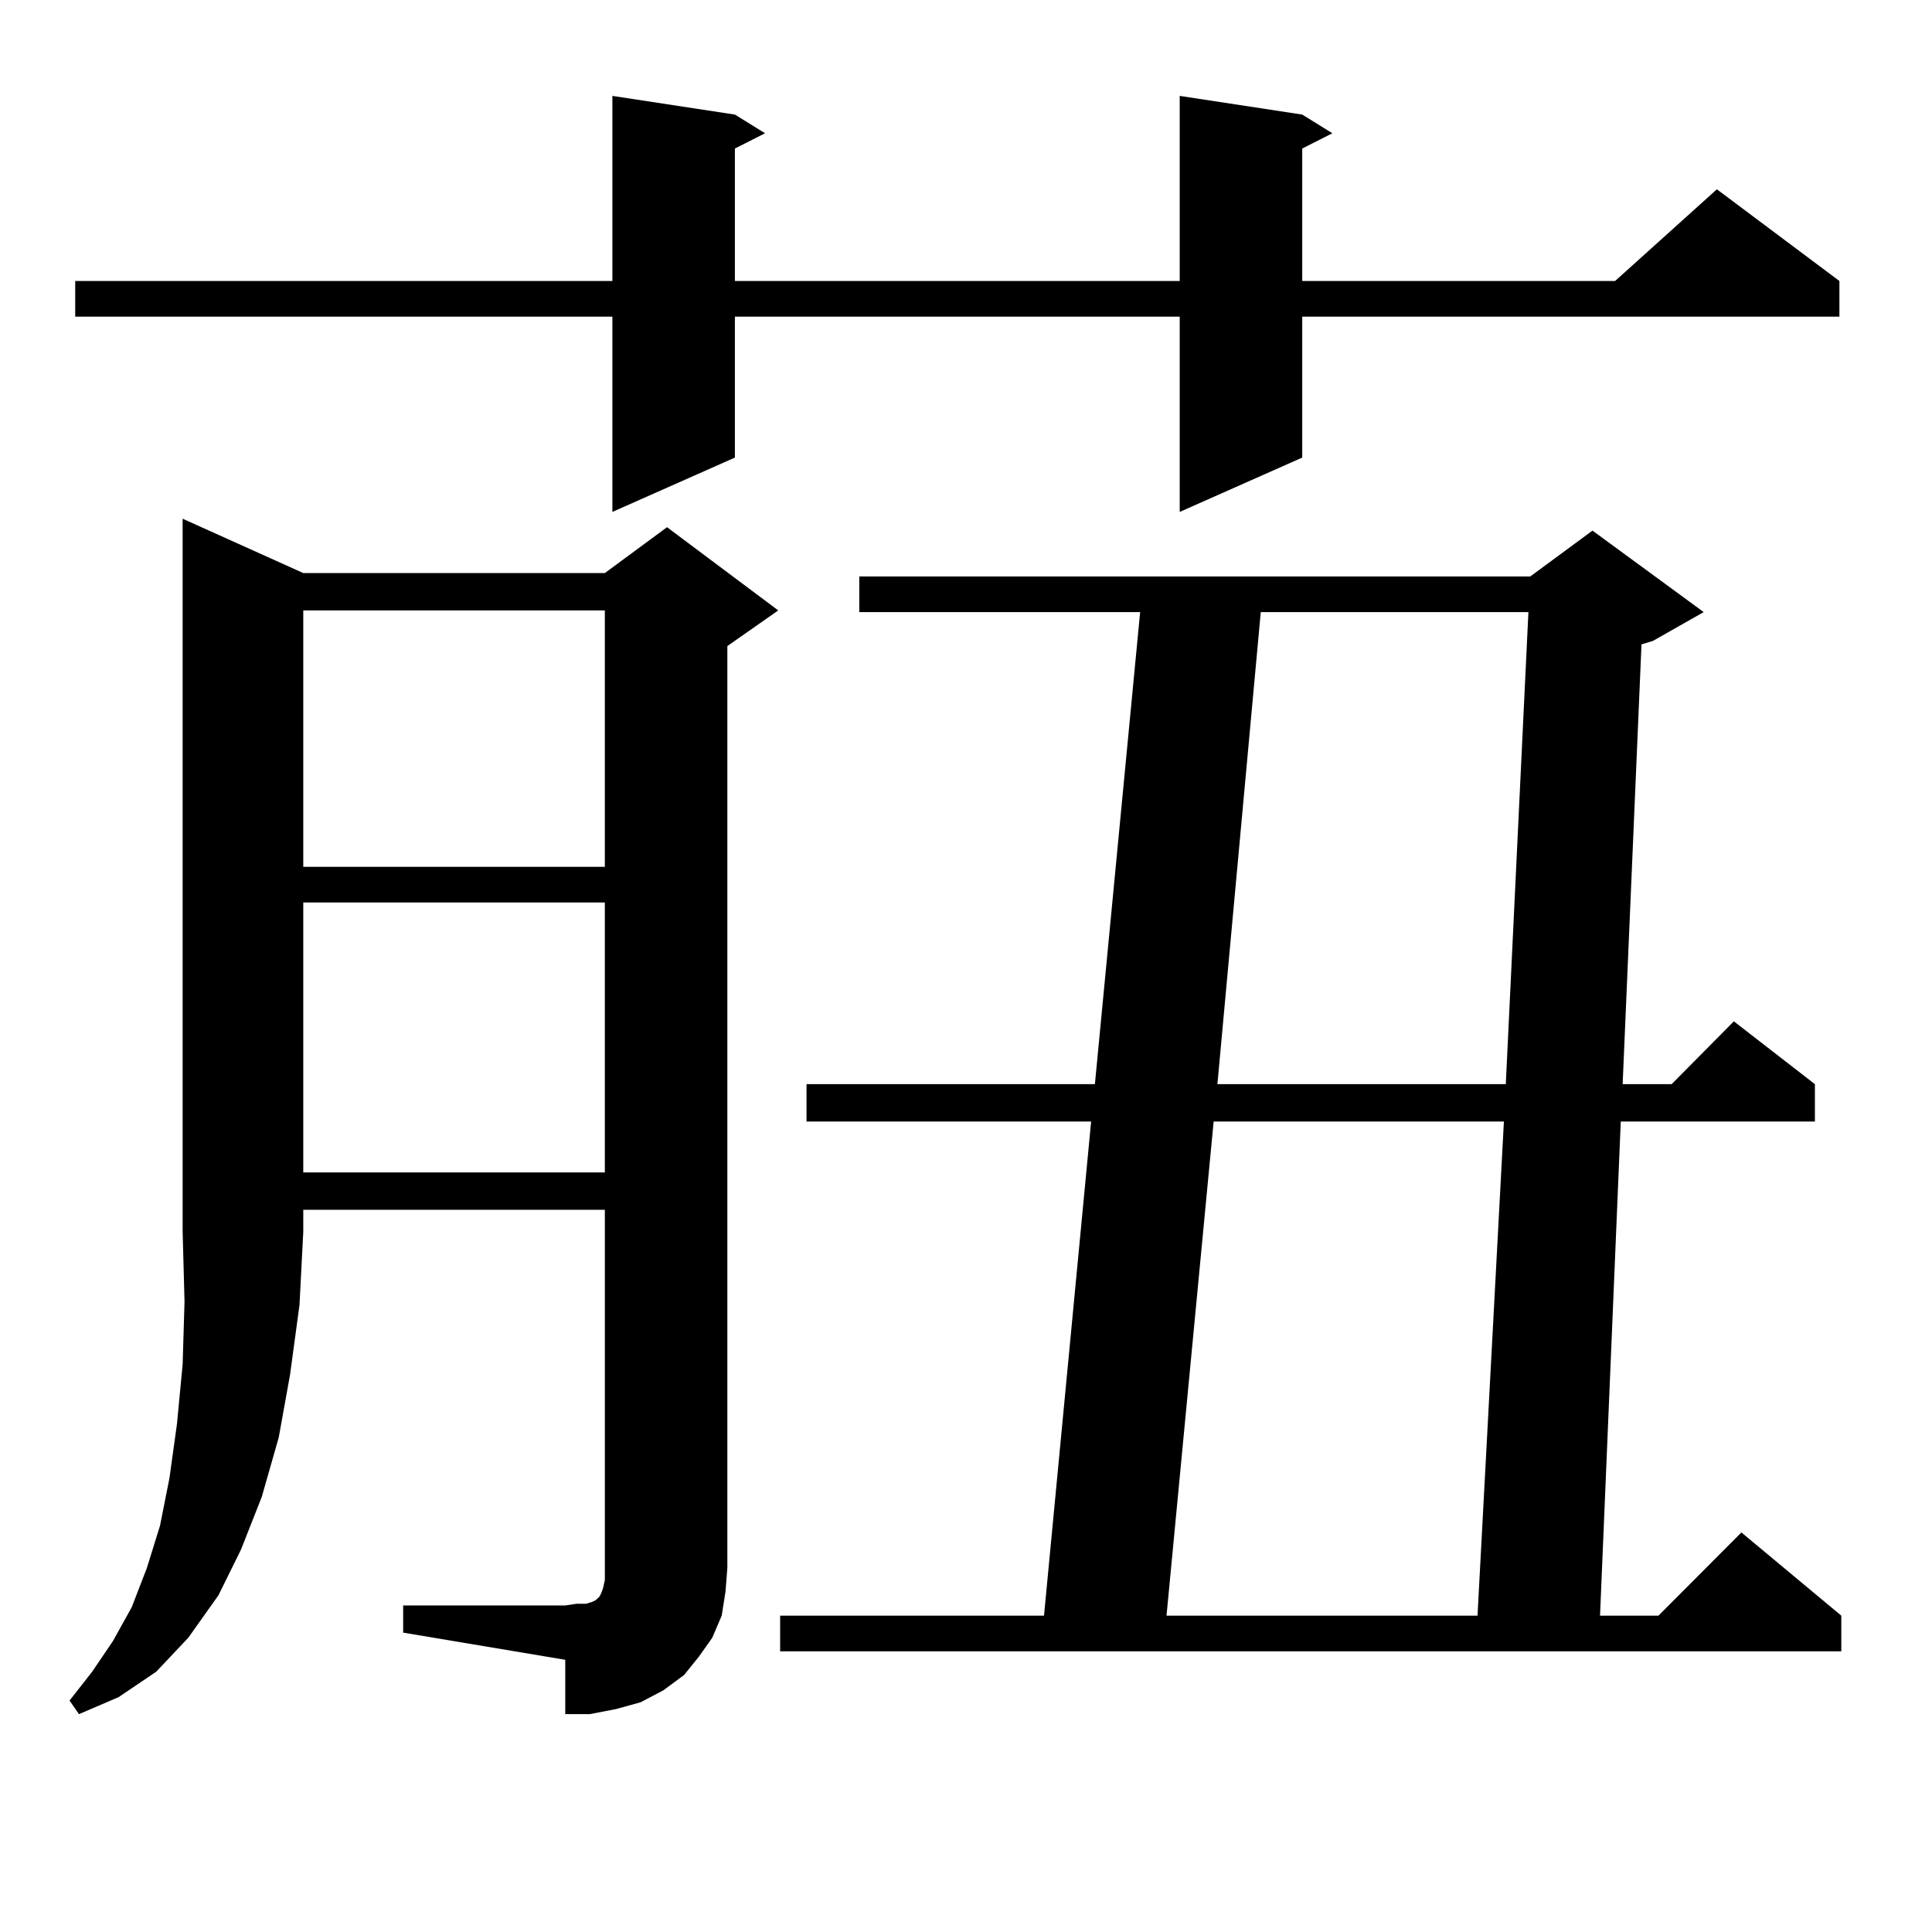 <?xml version="1.0" encoding="utf-8"?>
<!-- Generator: Adobe Illustrator 16.0.0, SVG Export Plug-In . SVG Version: 6.00 Build 0)  -->
<!DOCTYPE svg PUBLIC "-//W3C//DTD SVG 1.1//EN" "http://www.w3.org/Graphics/SVG/1.1/DTD/svg11.dtd">
<svg version="1.1" id="图层_1" xmlns="http://www.w3.org/2000/svg" xmlns:xlink="http://www.w3.org/1999/xlink" x="0px" y="0px"
	 width="1000px" height="1000px" viewBox="0 0 1000 1000" enable-background="new 0 0 1000 1000" xml:space="preserve">
<path d="M156.972,296.609h156.094l32.194-23.73l57.56,43.066l-26.341,18.457v477.246l-0.976,12.305l-1.951,12.305l-4.878,11.426
	l-6.829,9.668l-7.805,9.668l-10.731,7.91l-11.707,6.152l-12.683,3.516l-13.658,2.637h-12.683v-28.125l-83.9-14.063v-14.063h83.9
	l5.854-0.879h4.878l2.927-0.879l1.951-0.879l0.976-0.879l0.976-0.879l0.976-1.758l0.976-2.637l0.976-4.395v-6.152V626.199H156.972
	v11.426l-1.951,37.793l-4.878,36.035l-5.854,32.52l-8.78,30.762l-10.731,27.246l-11.707,23.73l-15.609,21.973l-16.585,17.578
	l-19.512,13.184l-20.487,8.789l-4.878-7.031l11.707-14.941l10.731-15.82l9.756-17.578l7.805-20.215l6.829-21.973l4.878-24.609
	l3.902-28.125l2.927-30.762l0.976-32.52l-0.976-36.035V268.484L156.972,296.609z M674.032,59.305l15.609,9.668l-15.609,7.91v68.555
	h161.947l52.682-47.461l63.413,47.461v18.457H674.032v72.949l-63.413,28.125V163.895H380.381v72.949l-63.413,28.125V163.895H38.926
	v-18.457h278.042V49.637l63.413,9.668l15.609,9.668l-15.609,7.91v68.555h230.238V49.637L674.032,59.305z M156.972,315.945V448.66
	h156.094V315.945H156.972z M156.972,467.117v139.746h156.094V467.117H156.972z M881.832,316.824l-26.341,14.941l-5.854,1.758
	l-9.756,227.637h25.365l32.194-32.52l41.95,32.52v19.336H838.906l-10.731,255.762h30.243l42.926-43.066l51.706,43.066v18.457
	H403.795v-18.457h136.582l24.39-255.762H417.453V561.16h149.265l23.414-244.336H444.77v-18.457h347.309l32.194-23.73
	L881.832,316.824z M628.18,580.496l-24.39,255.762h160.972l13.658-255.762H628.18z M652.569,316.824L630.131,561.16h149.265
	l11.707-244.336H652.569z"/>
</svg>
